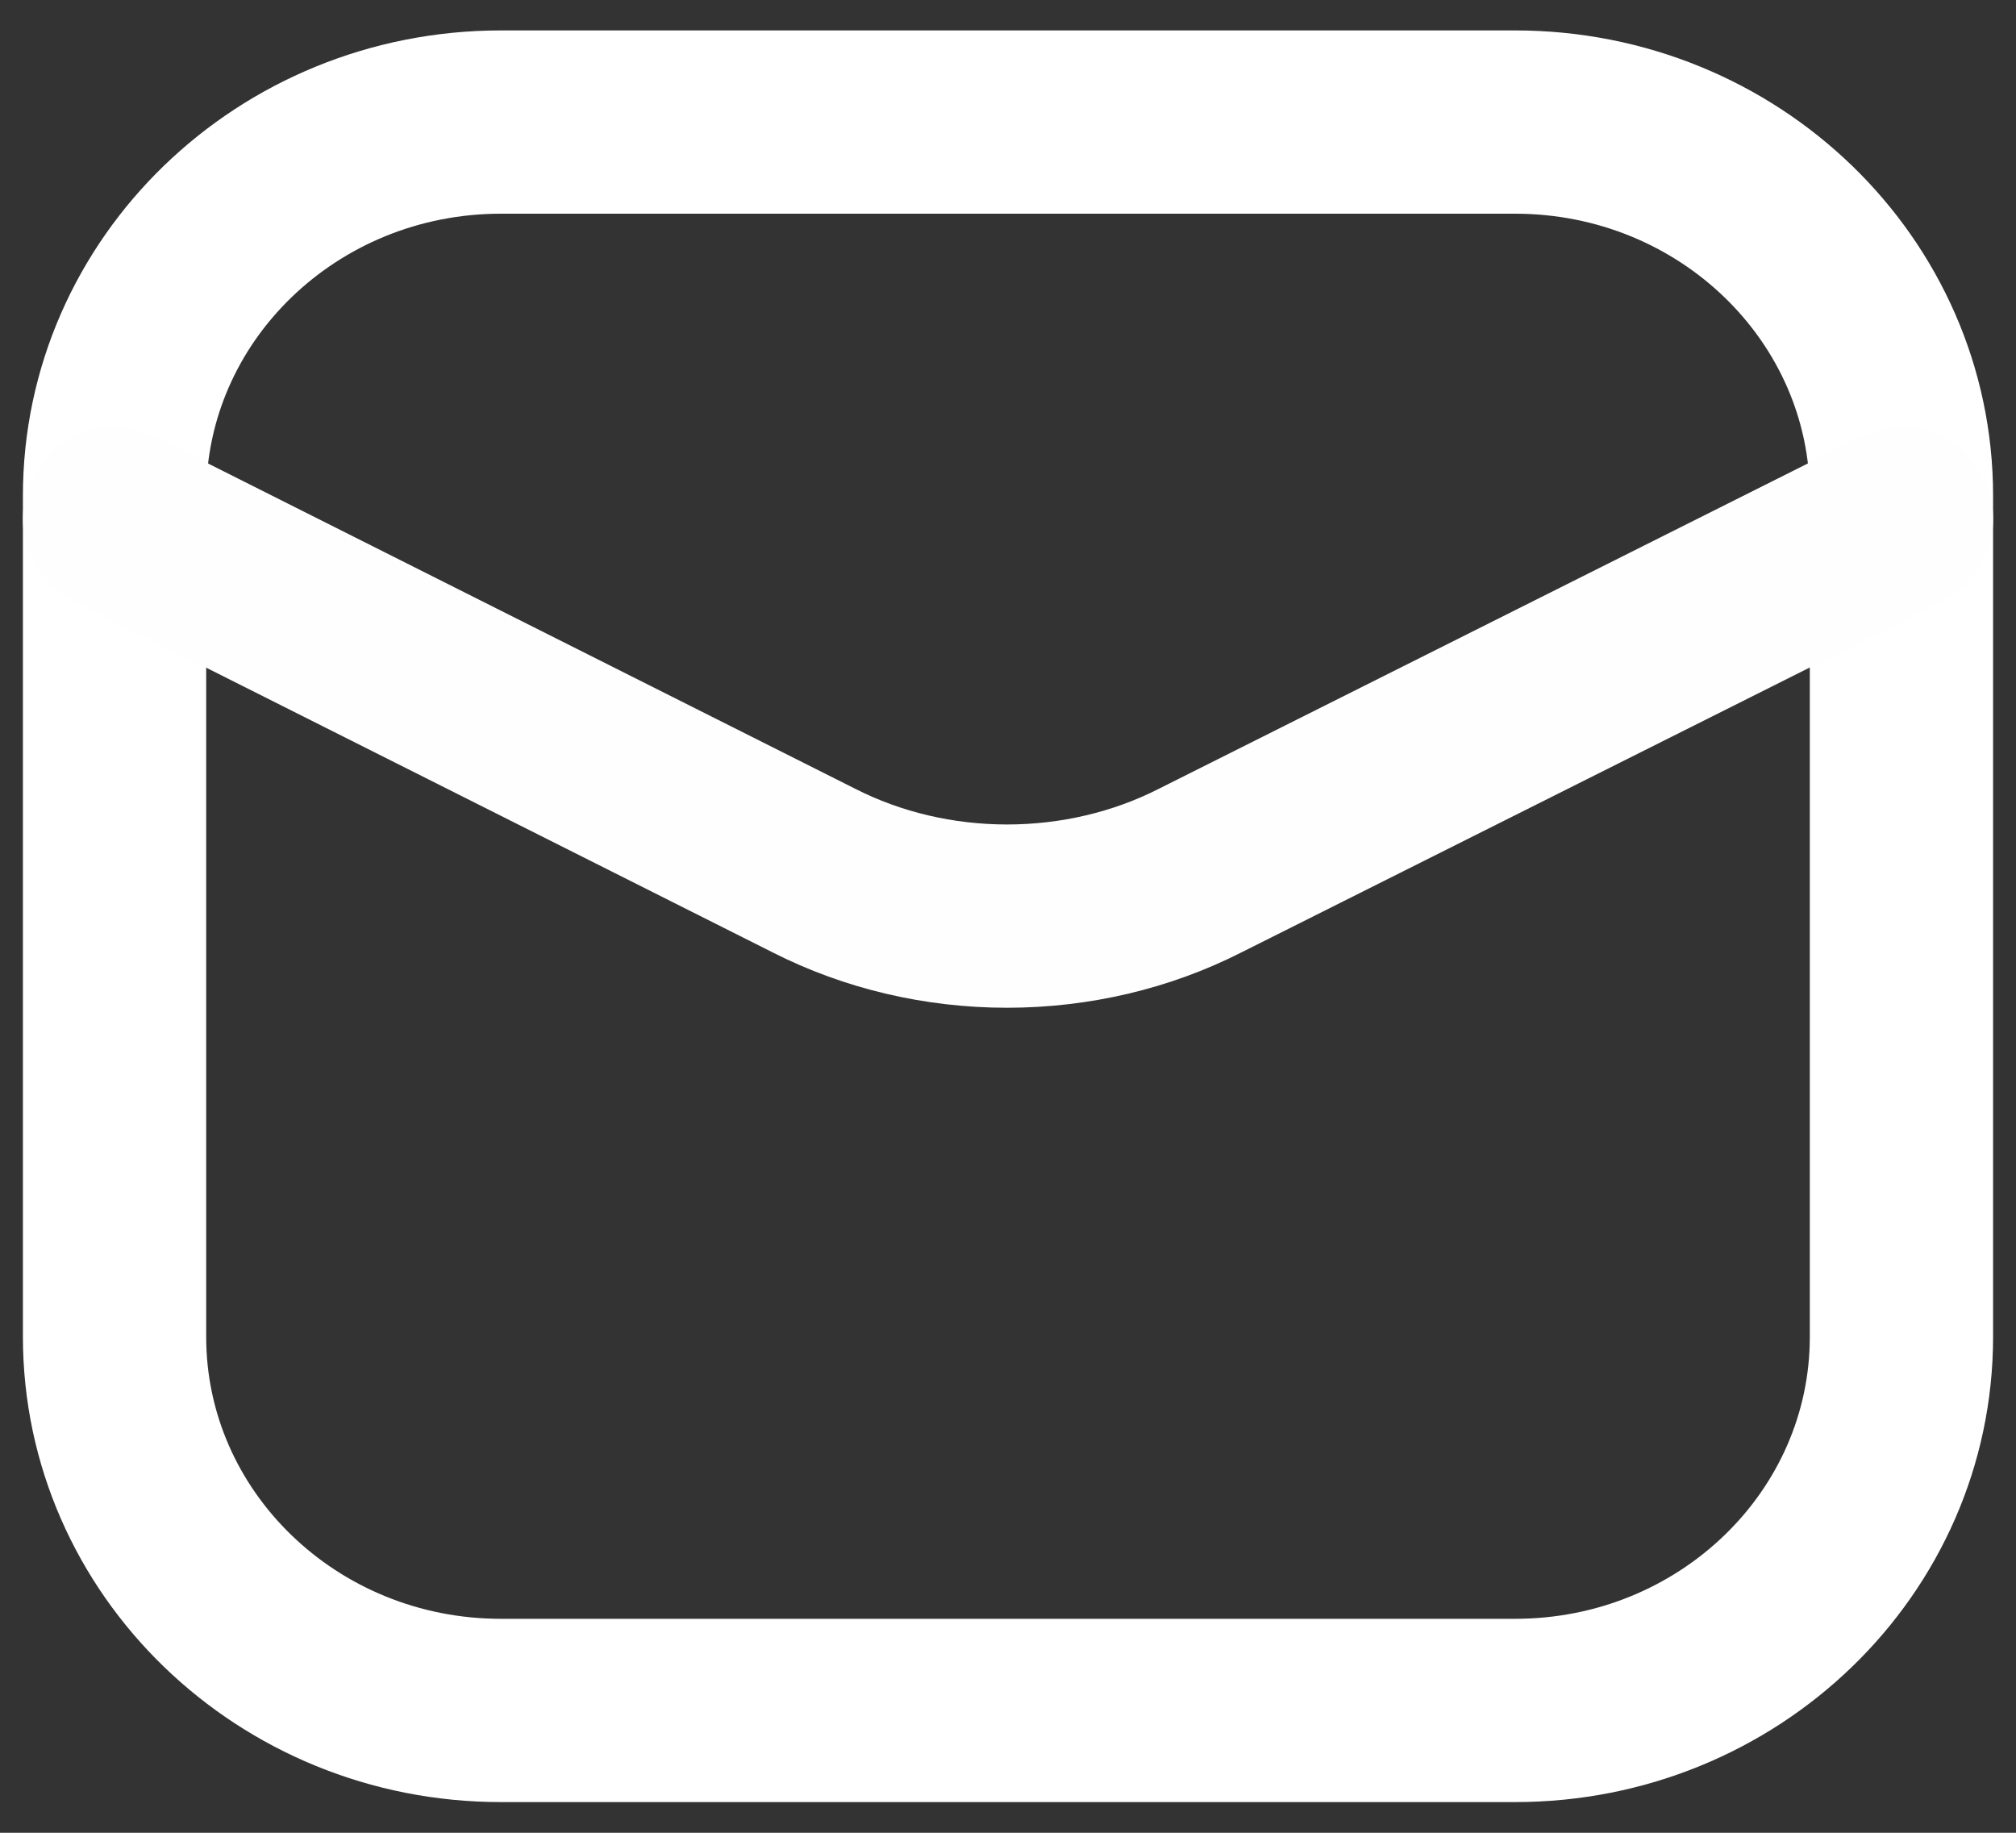 <svg width="22" height="20" viewBox="0 0 22 20" fill="none" xmlns="http://www.w3.org/2000/svg">
<rect x="0" y="0" width="22" height="20" fill="#333333" stroke="none"/>
<path d="M16.534 1.332H5.466C3.138 1.332 1.25 3.158 1.25 5.41V14.587C1.25 16.839 3.138 18.665 5.466 18.665H16.534C18.862 18.665 20.75 16.839 20.75 14.587V5.41C20.75 3.158 18.862 1.332 16.534 1.332Z" stroke="white" stroke-width="2"/>
<path d="M1.25 5.664L8.884 9.501C9.523 9.826 10.25 9.997 10.989 9.997C11.729 9.997 12.456 9.826 13.095 9.501L20.75 5.664" stroke="#FFFEFE" stroke-width="2" stroke-linecap="round" stroke-linejoin="round"/>
</svg>
